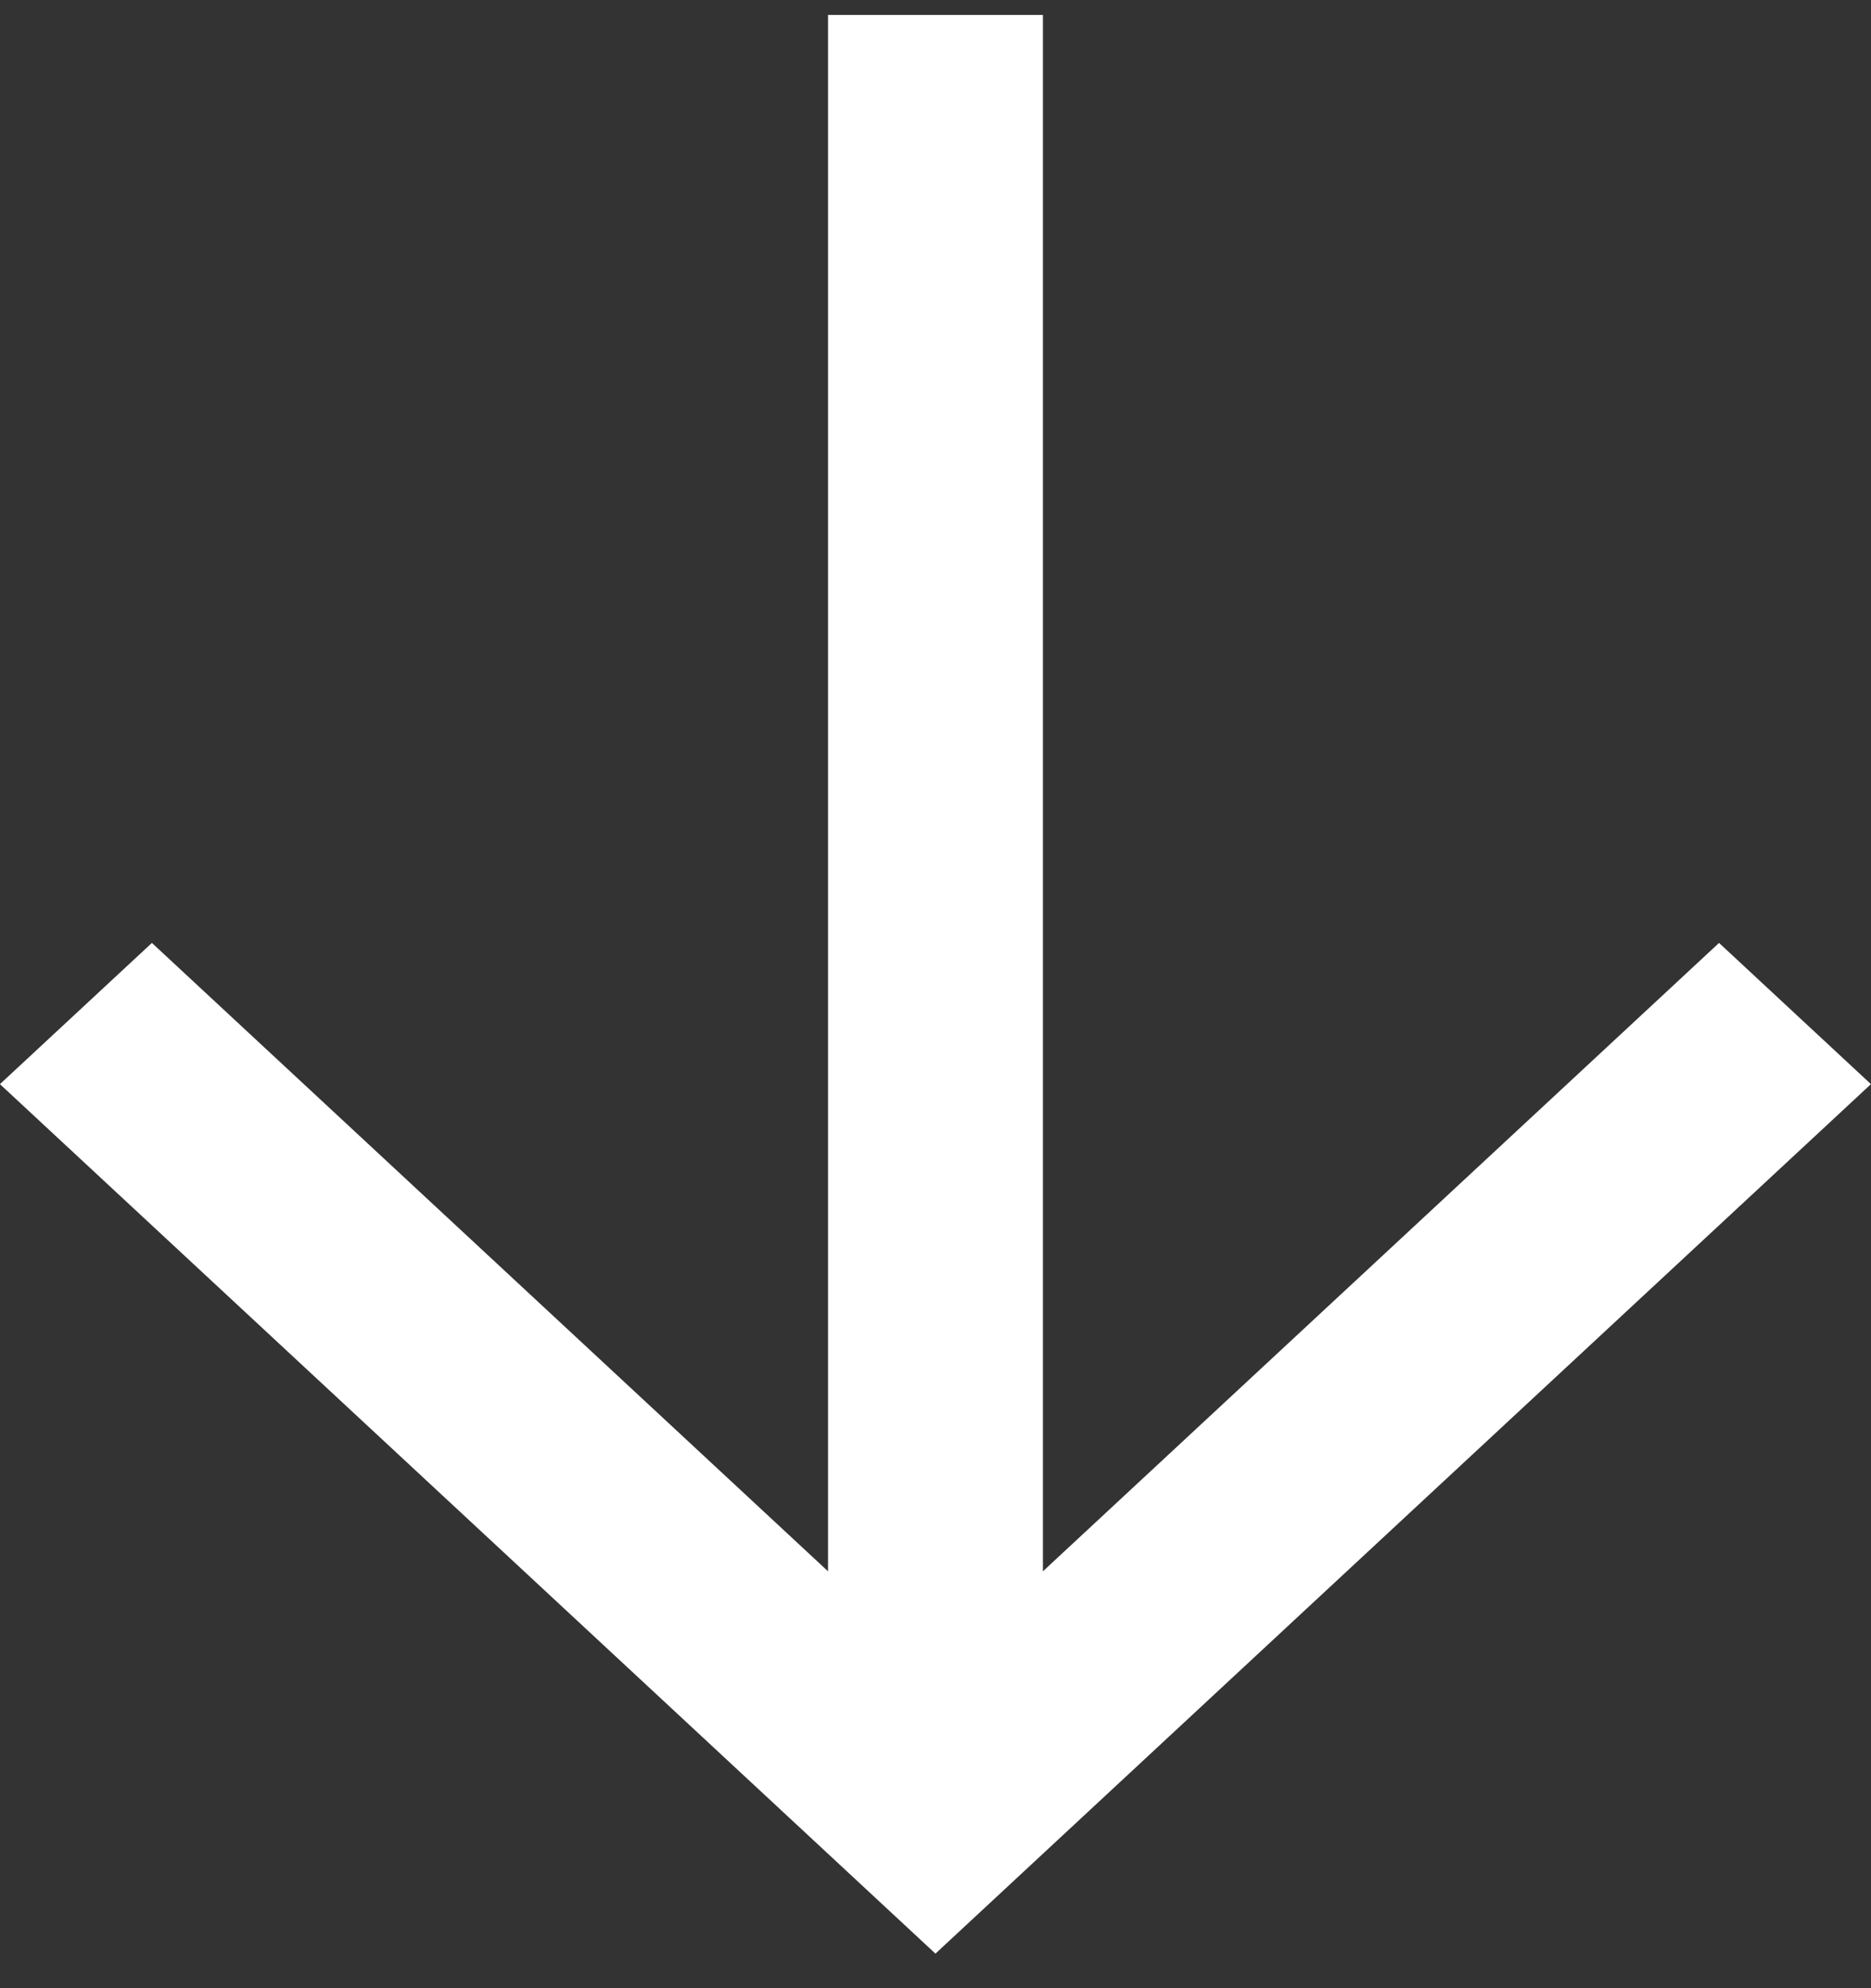 <svg width="32" height="34" viewBox="0 0 32 34" fill="none" xmlns="http://www.w3.org/2000/svg">
<rect x="0" y="0" width="32" height="34" fill="#333333" stroke="none"/>
<path fill-rule="evenodd" clip-rule="evenodd" d="M17.837 26.871L17.837 0.255L14.162 0.255L14.162 26.871L2.598 16.125L-0.001 18.54L15.999 33.409L31.999 18.54L29.401 16.125L17.837 26.871Z" fill="white"/>
</svg>
